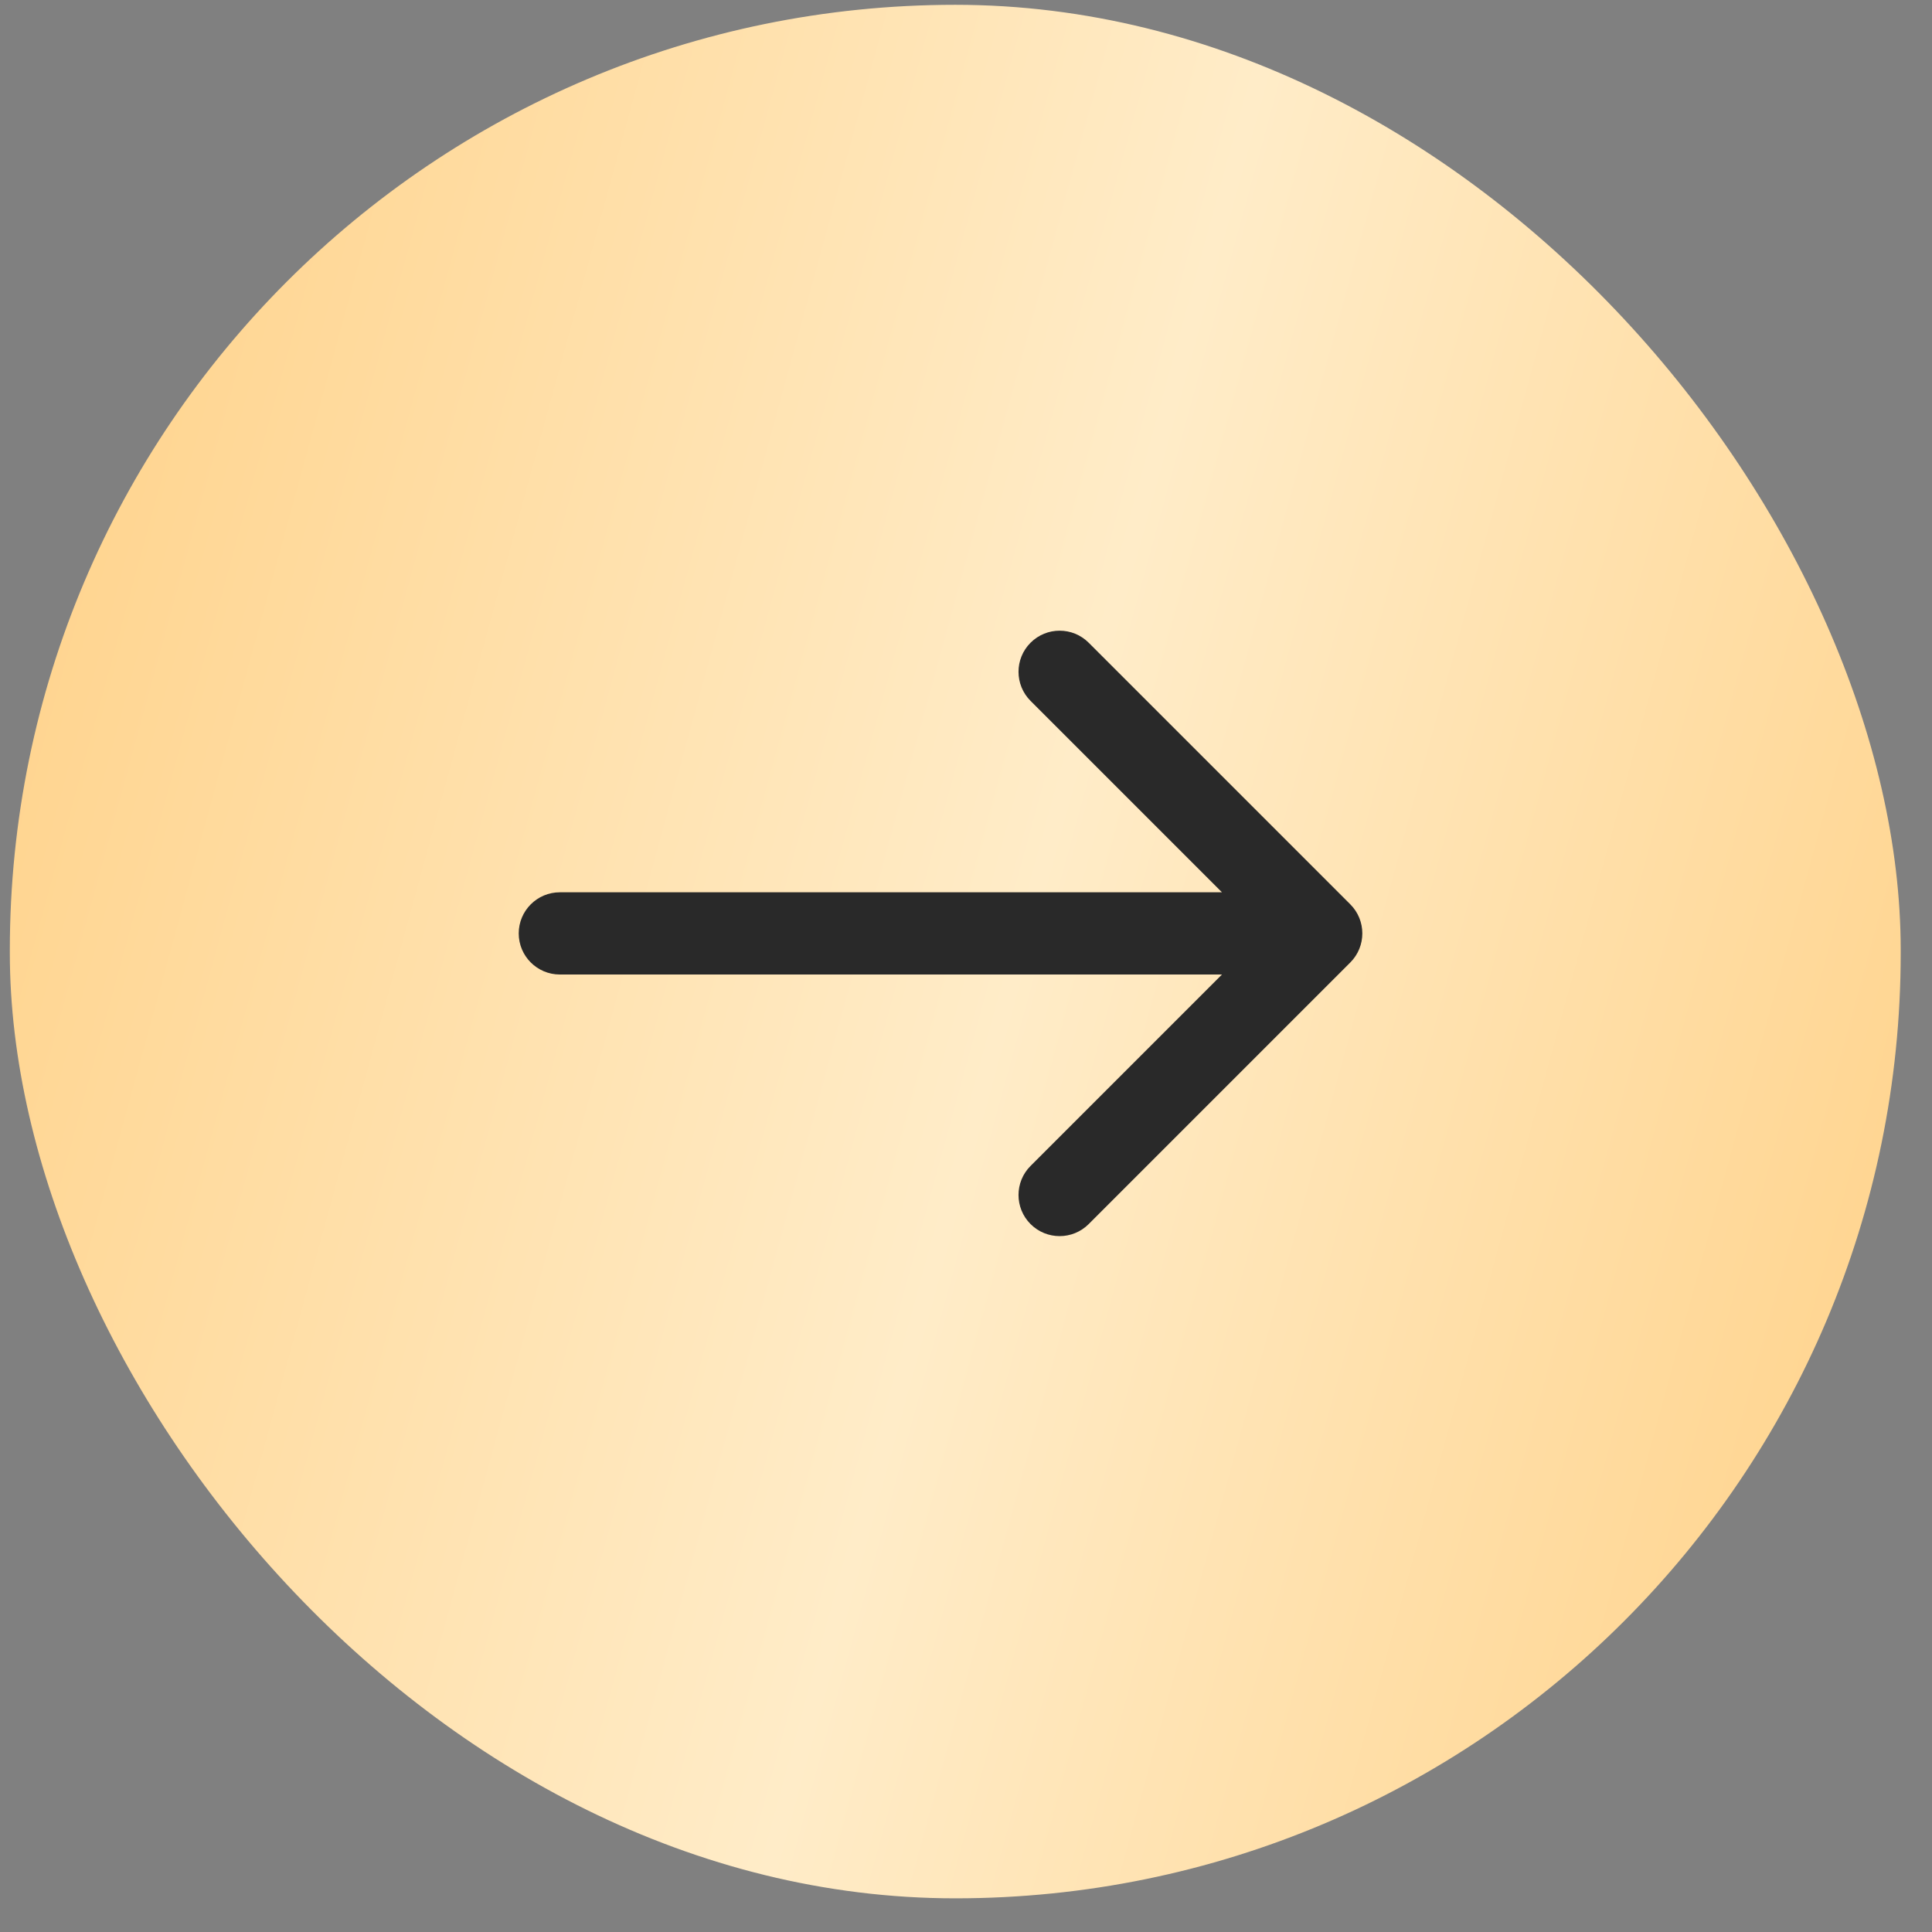 <?xml version="1.0" encoding="UTF-8"?> <svg xmlns="http://www.w3.org/2000/svg" width="47" height="47" viewBox="0 0 47 47" fill="none"><rect x="0" y="0" width="47" height="47" fill="#808080" stroke="none"/><rect x="0.239" y="0.117" width="46" height="46.064" rx="23" fill="url(#paint0_linear_3111_2317)"></rect><path d="M13.619 21.707C13.067 21.707 12.619 22.155 12.619 22.707C12.619 23.259 13.067 23.707 13.619 23.707V21.707ZM32.849 23.414C33.239 23.024 33.239 22.39 32.849 22L26.485 15.636C26.094 15.245 25.461 15.245 25.07 15.636C24.68 16.026 24.68 16.66 25.07 17.05L30.727 22.707L25.07 28.364C24.68 28.754 24.68 29.388 25.07 29.778C25.461 30.169 26.094 30.169 26.485 29.778L32.849 23.414ZM13.619 23.707H32.142V21.707H13.619V23.707Z" fill="#292929"></path><defs><linearGradient id="paint0_linear_3111_2317" x1="0.943" y1="0.117" x2="54.323" y2="14.735" gradientUnits="userSpaceOnUse"><stop stop-color="#FFD187"></stop><stop offset="0.526" stop-color="#FFECC8"></stop><stop offset="1" stop-color="#FFD187"></stop></linearGradient></defs></svg> 